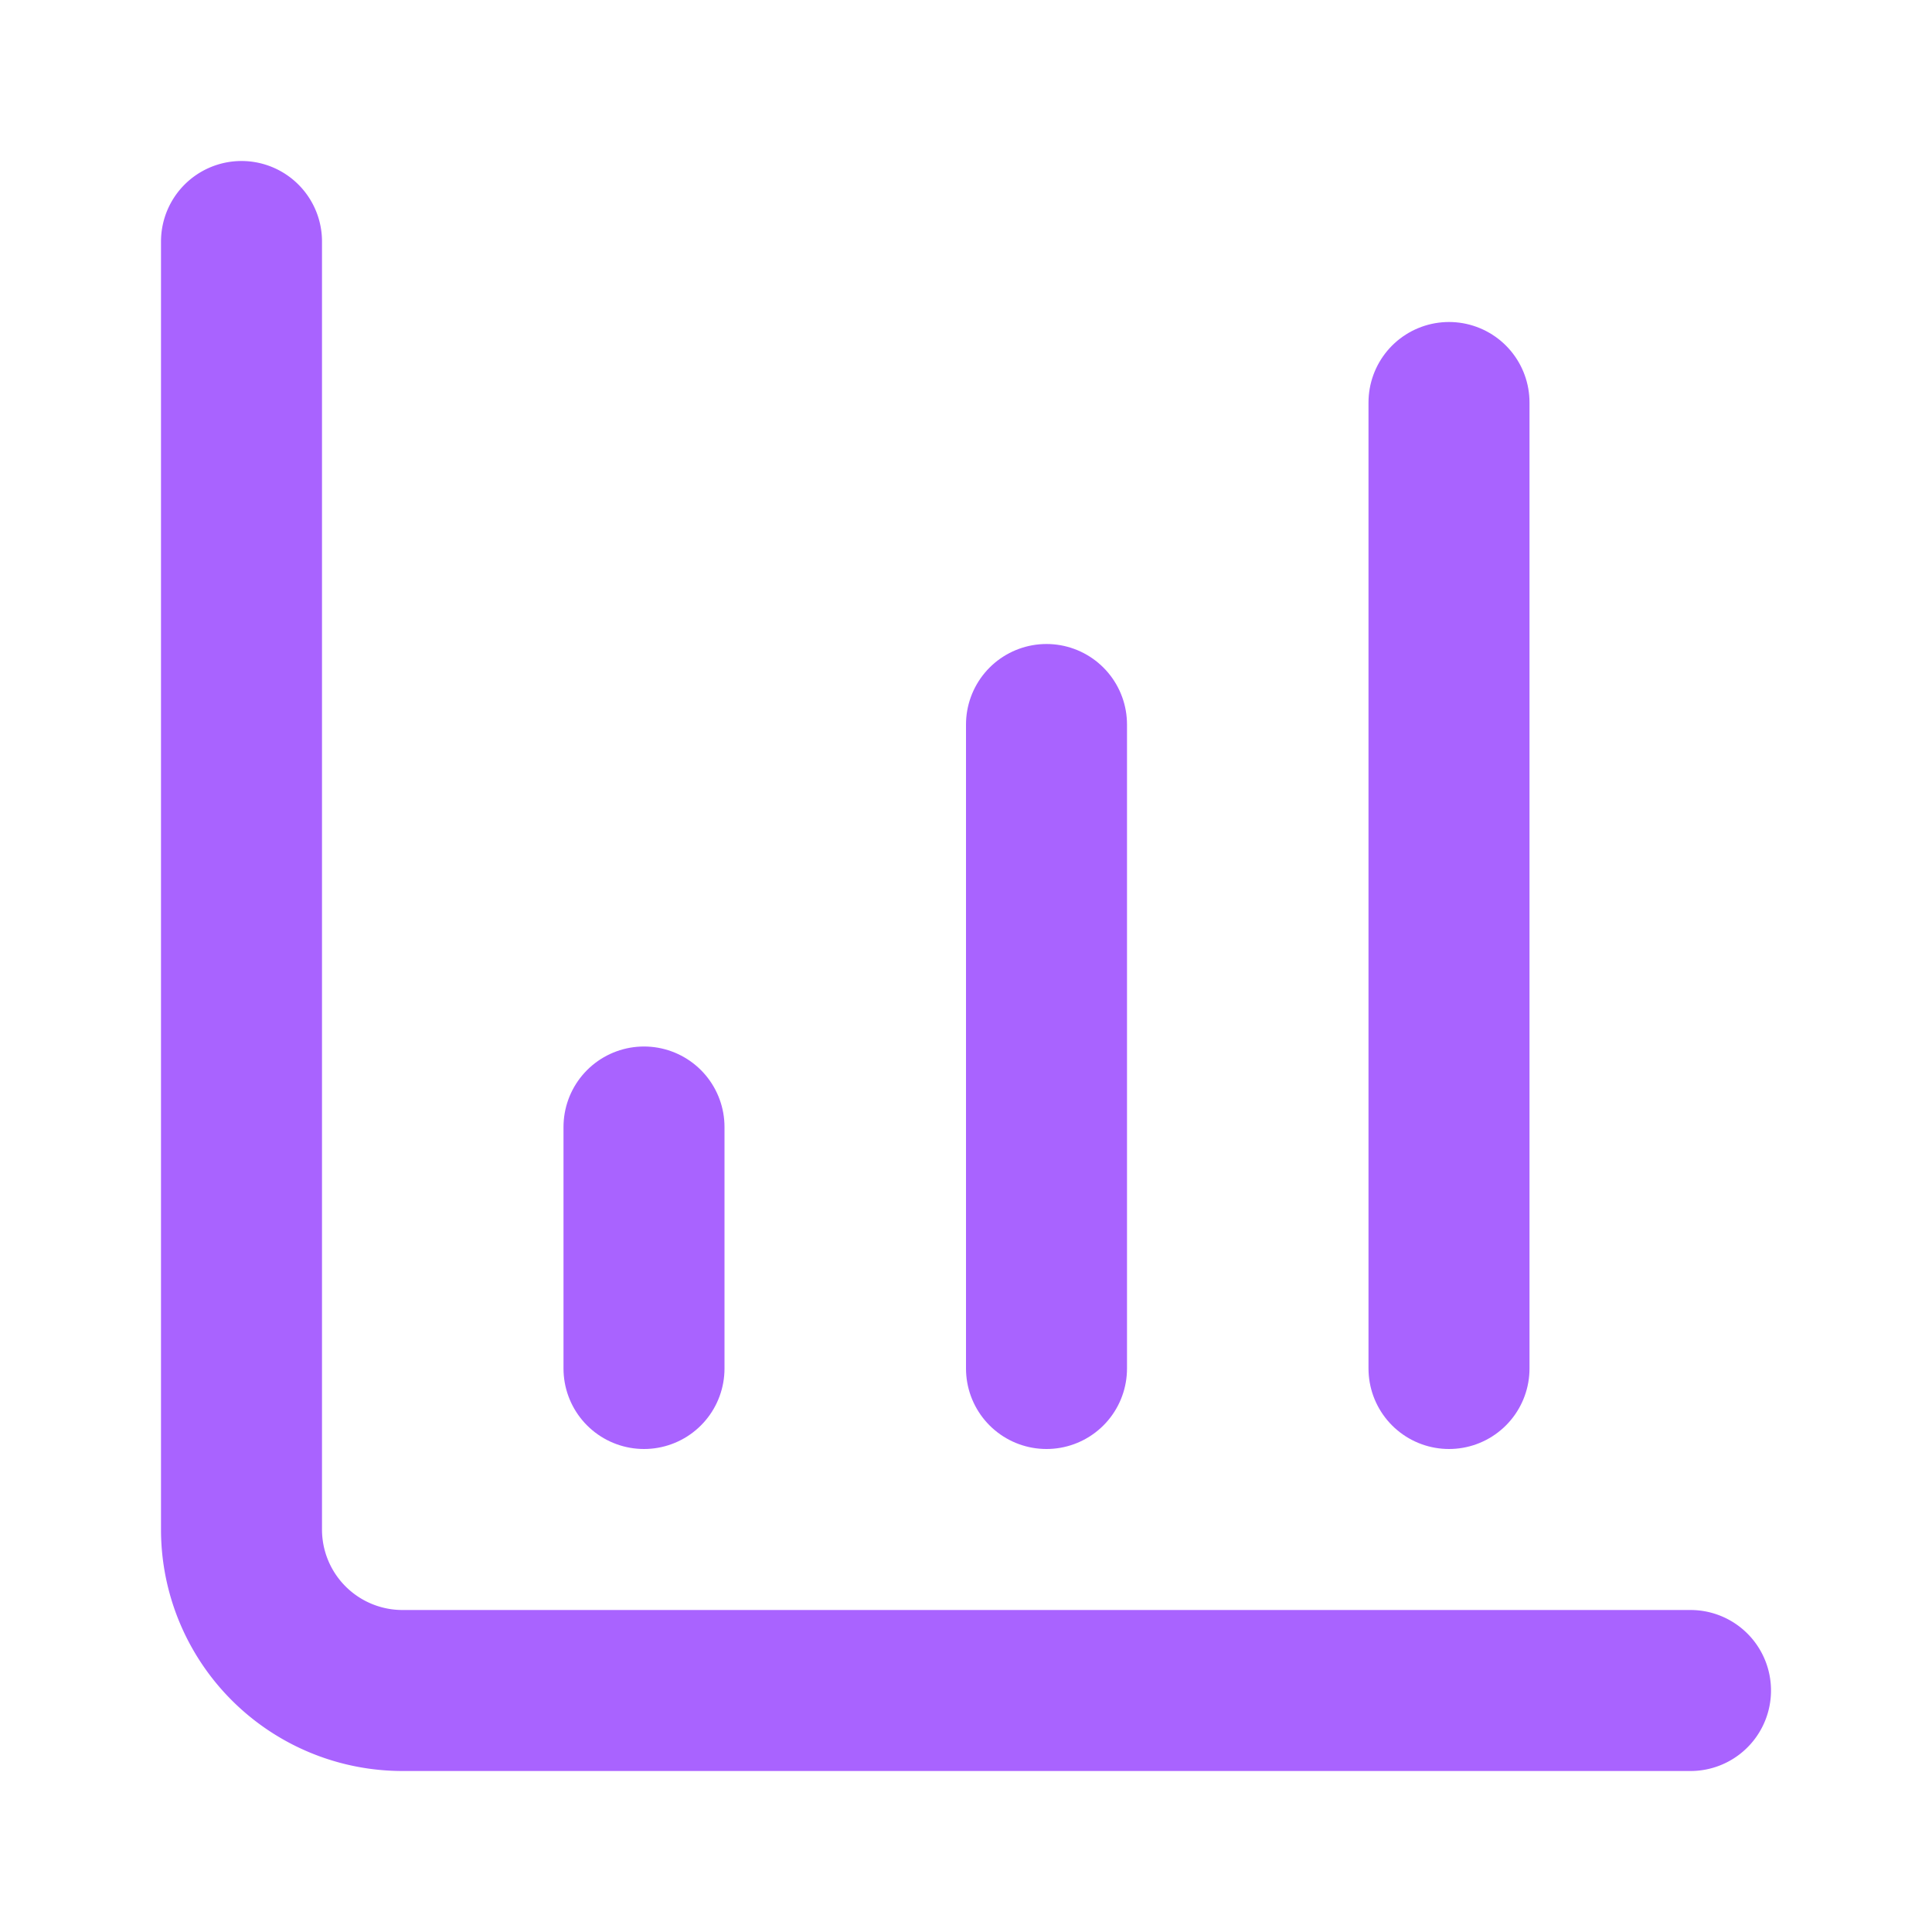 <svg xmlns="http://www.w3.org/2000/svg" width="24" height="24" viewBox="0 0 24 24" fill="none" stroke="#a963ff" stroke-width="2" stroke-linecap="round" stroke-linejoin="round" class="lucide lucide-chart-column-increasing"><path d="M13 17V9"/><path d="M18 17V5"/><path d="M3 3v16a2 2 0 0 0 2 2h16"/><path d="M8 17v-3"/></svg>